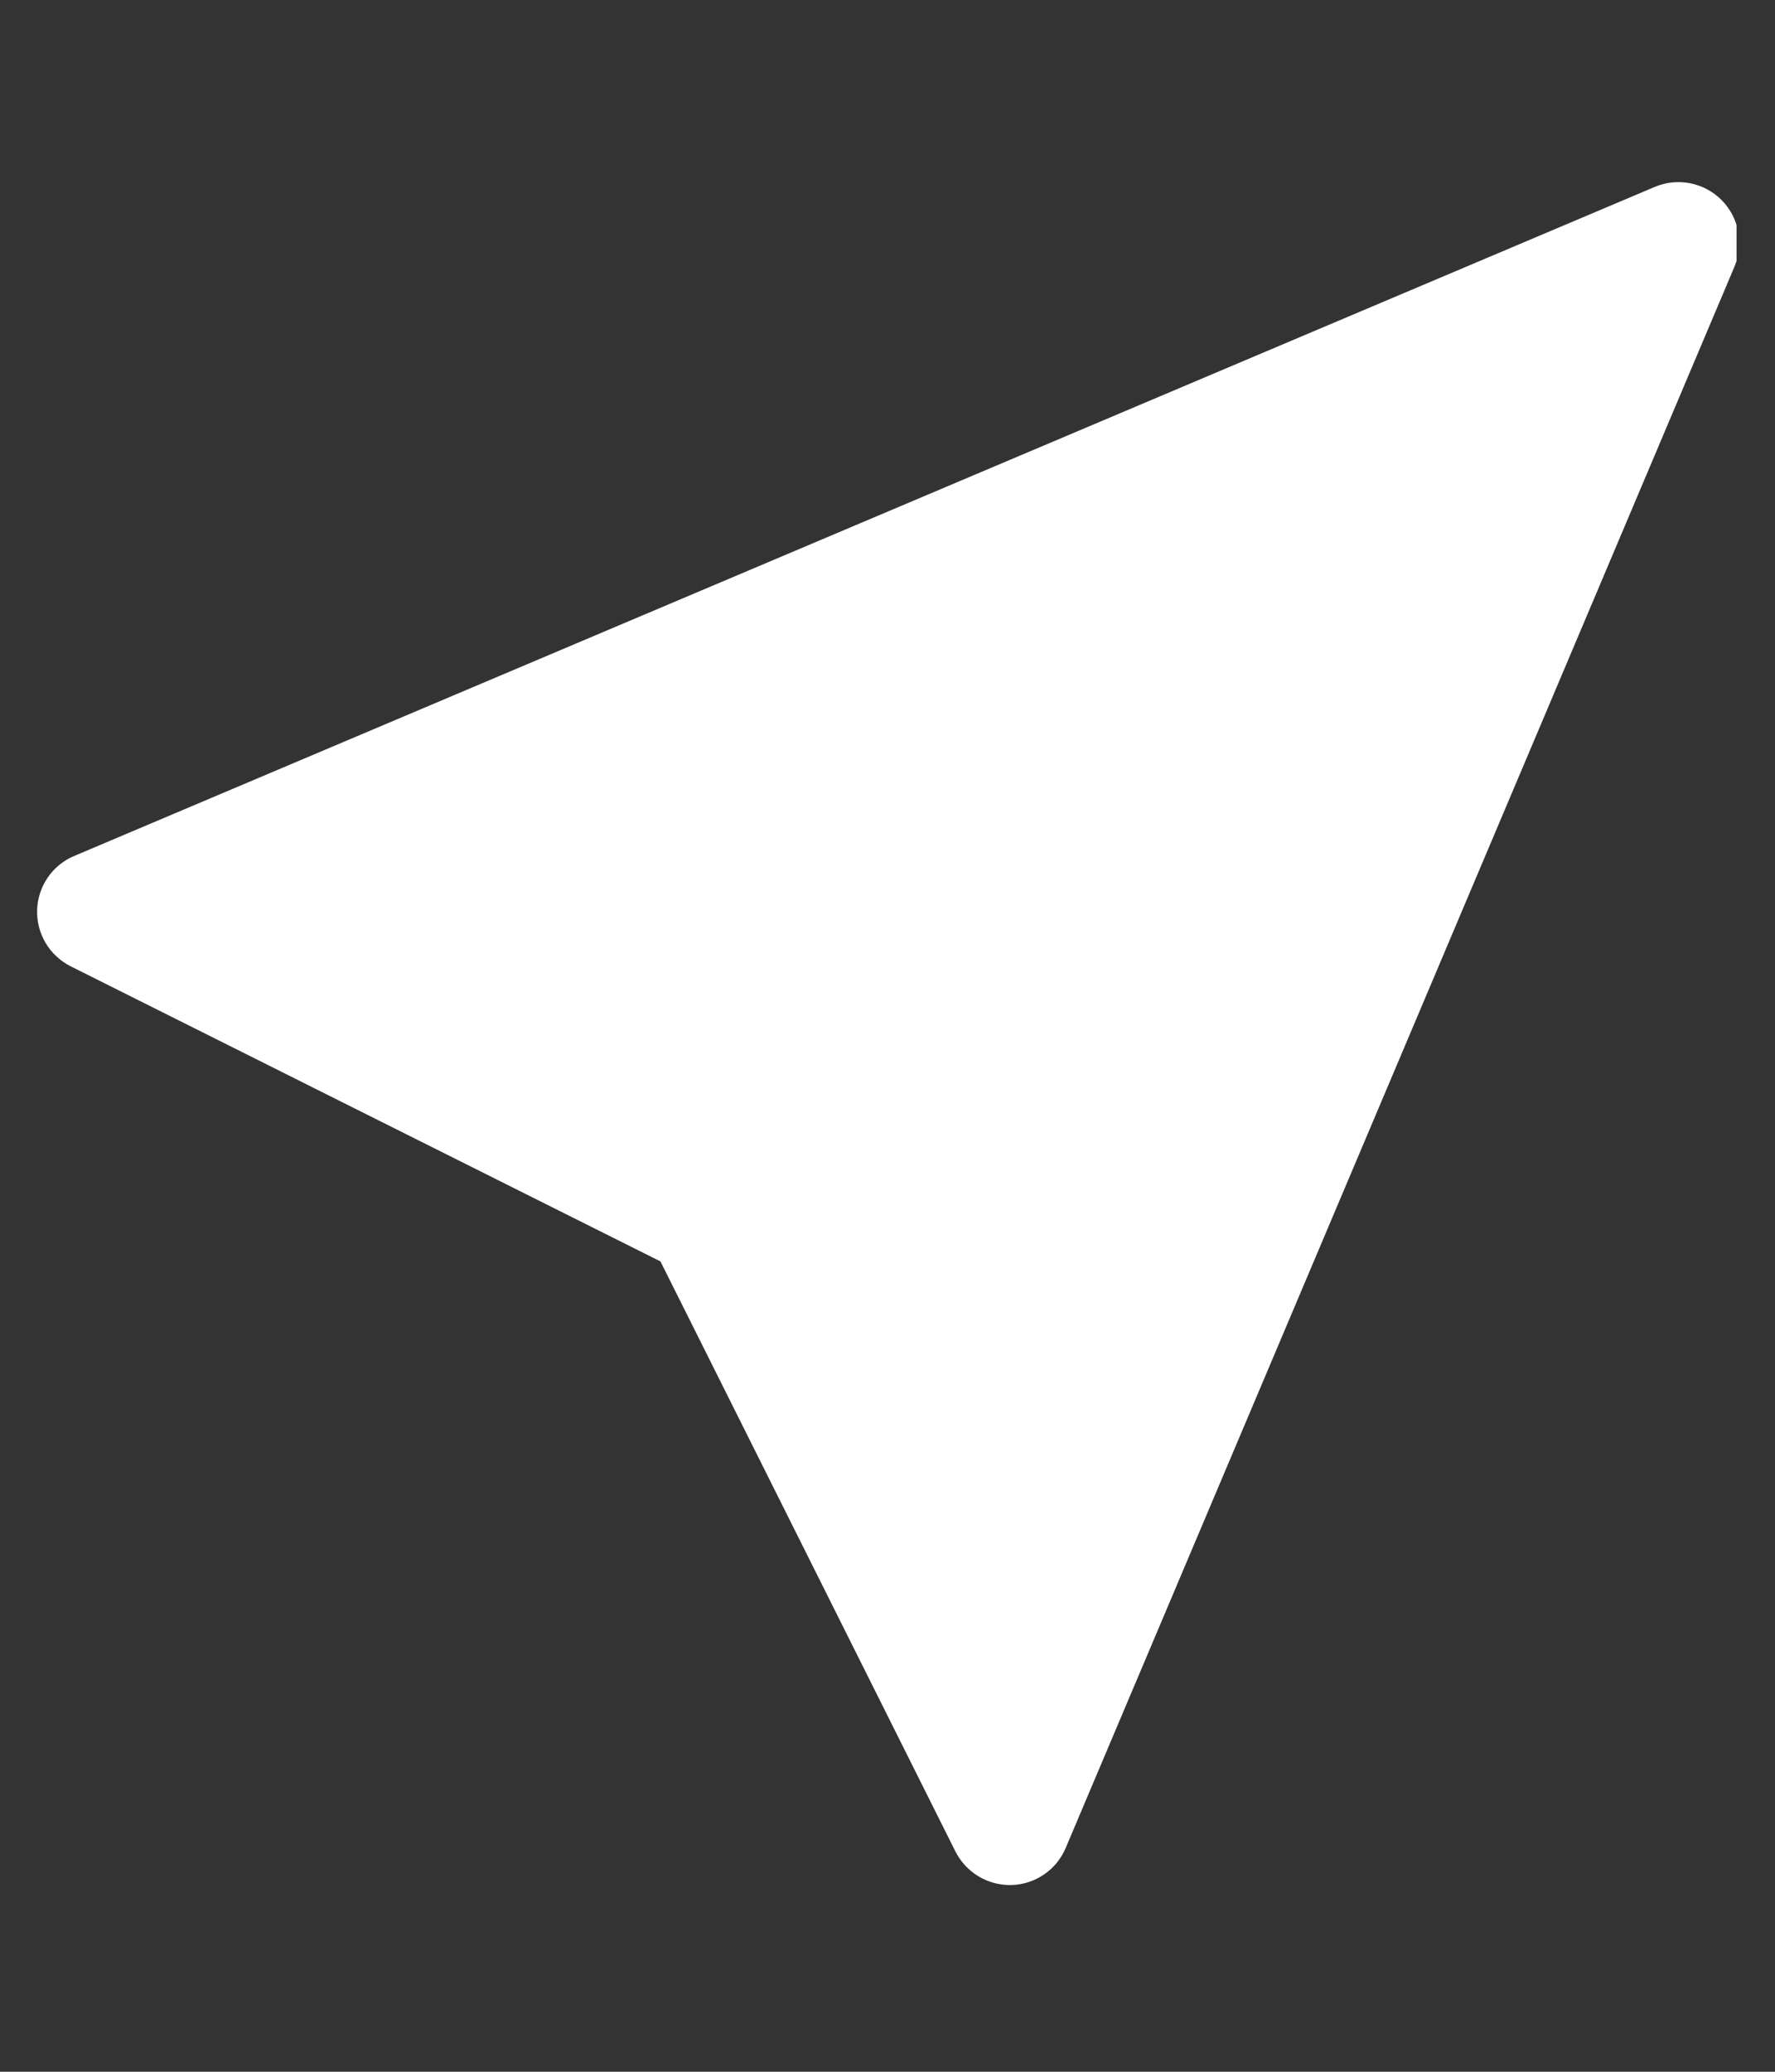 <?xml version="1.0" encoding="UTF-8"?> <svg xmlns="http://www.w3.org/2000/svg" width="12" height="14" viewBox="0 0 12 14" fill="none"><rect x="0" y="0" width="12" height="14" fill="#333333" stroke="none"/><g clip-path="url(#clip0_2_59)"><g clip-path="url(#clip1_2_59)"><path fill-rule="evenodd" clip-rule="evenodd" d="M11.726 1.802C11.791 1.647 11.756 1.469 11.638 1.351C11.52 1.233 11.341 1.198 11.187 1.263L0.502 5.784C0.354 5.846 0.256 5.989 0.251 6.149C0.246 6.31 0.335 6.458 0.478 6.53L4.465 8.524L6.459 12.511C6.531 12.654 6.679 12.743 6.84 12.738C7 12.733 7.143 12.635 7.205 12.487L11.726 1.802Z" fill="white"></path></g></g><defs><clipPath id="clip0_2_59"><rect width="11.489" height="13.119" fill="white" transform="translate(0.251 0.127)"></rect></clipPath><clipPath id="clip1_2_59"><rect width="11.508" height="11.508" fill="white" transform="translate(0.251 1.23)"></rect></clipPath></defs></svg> 